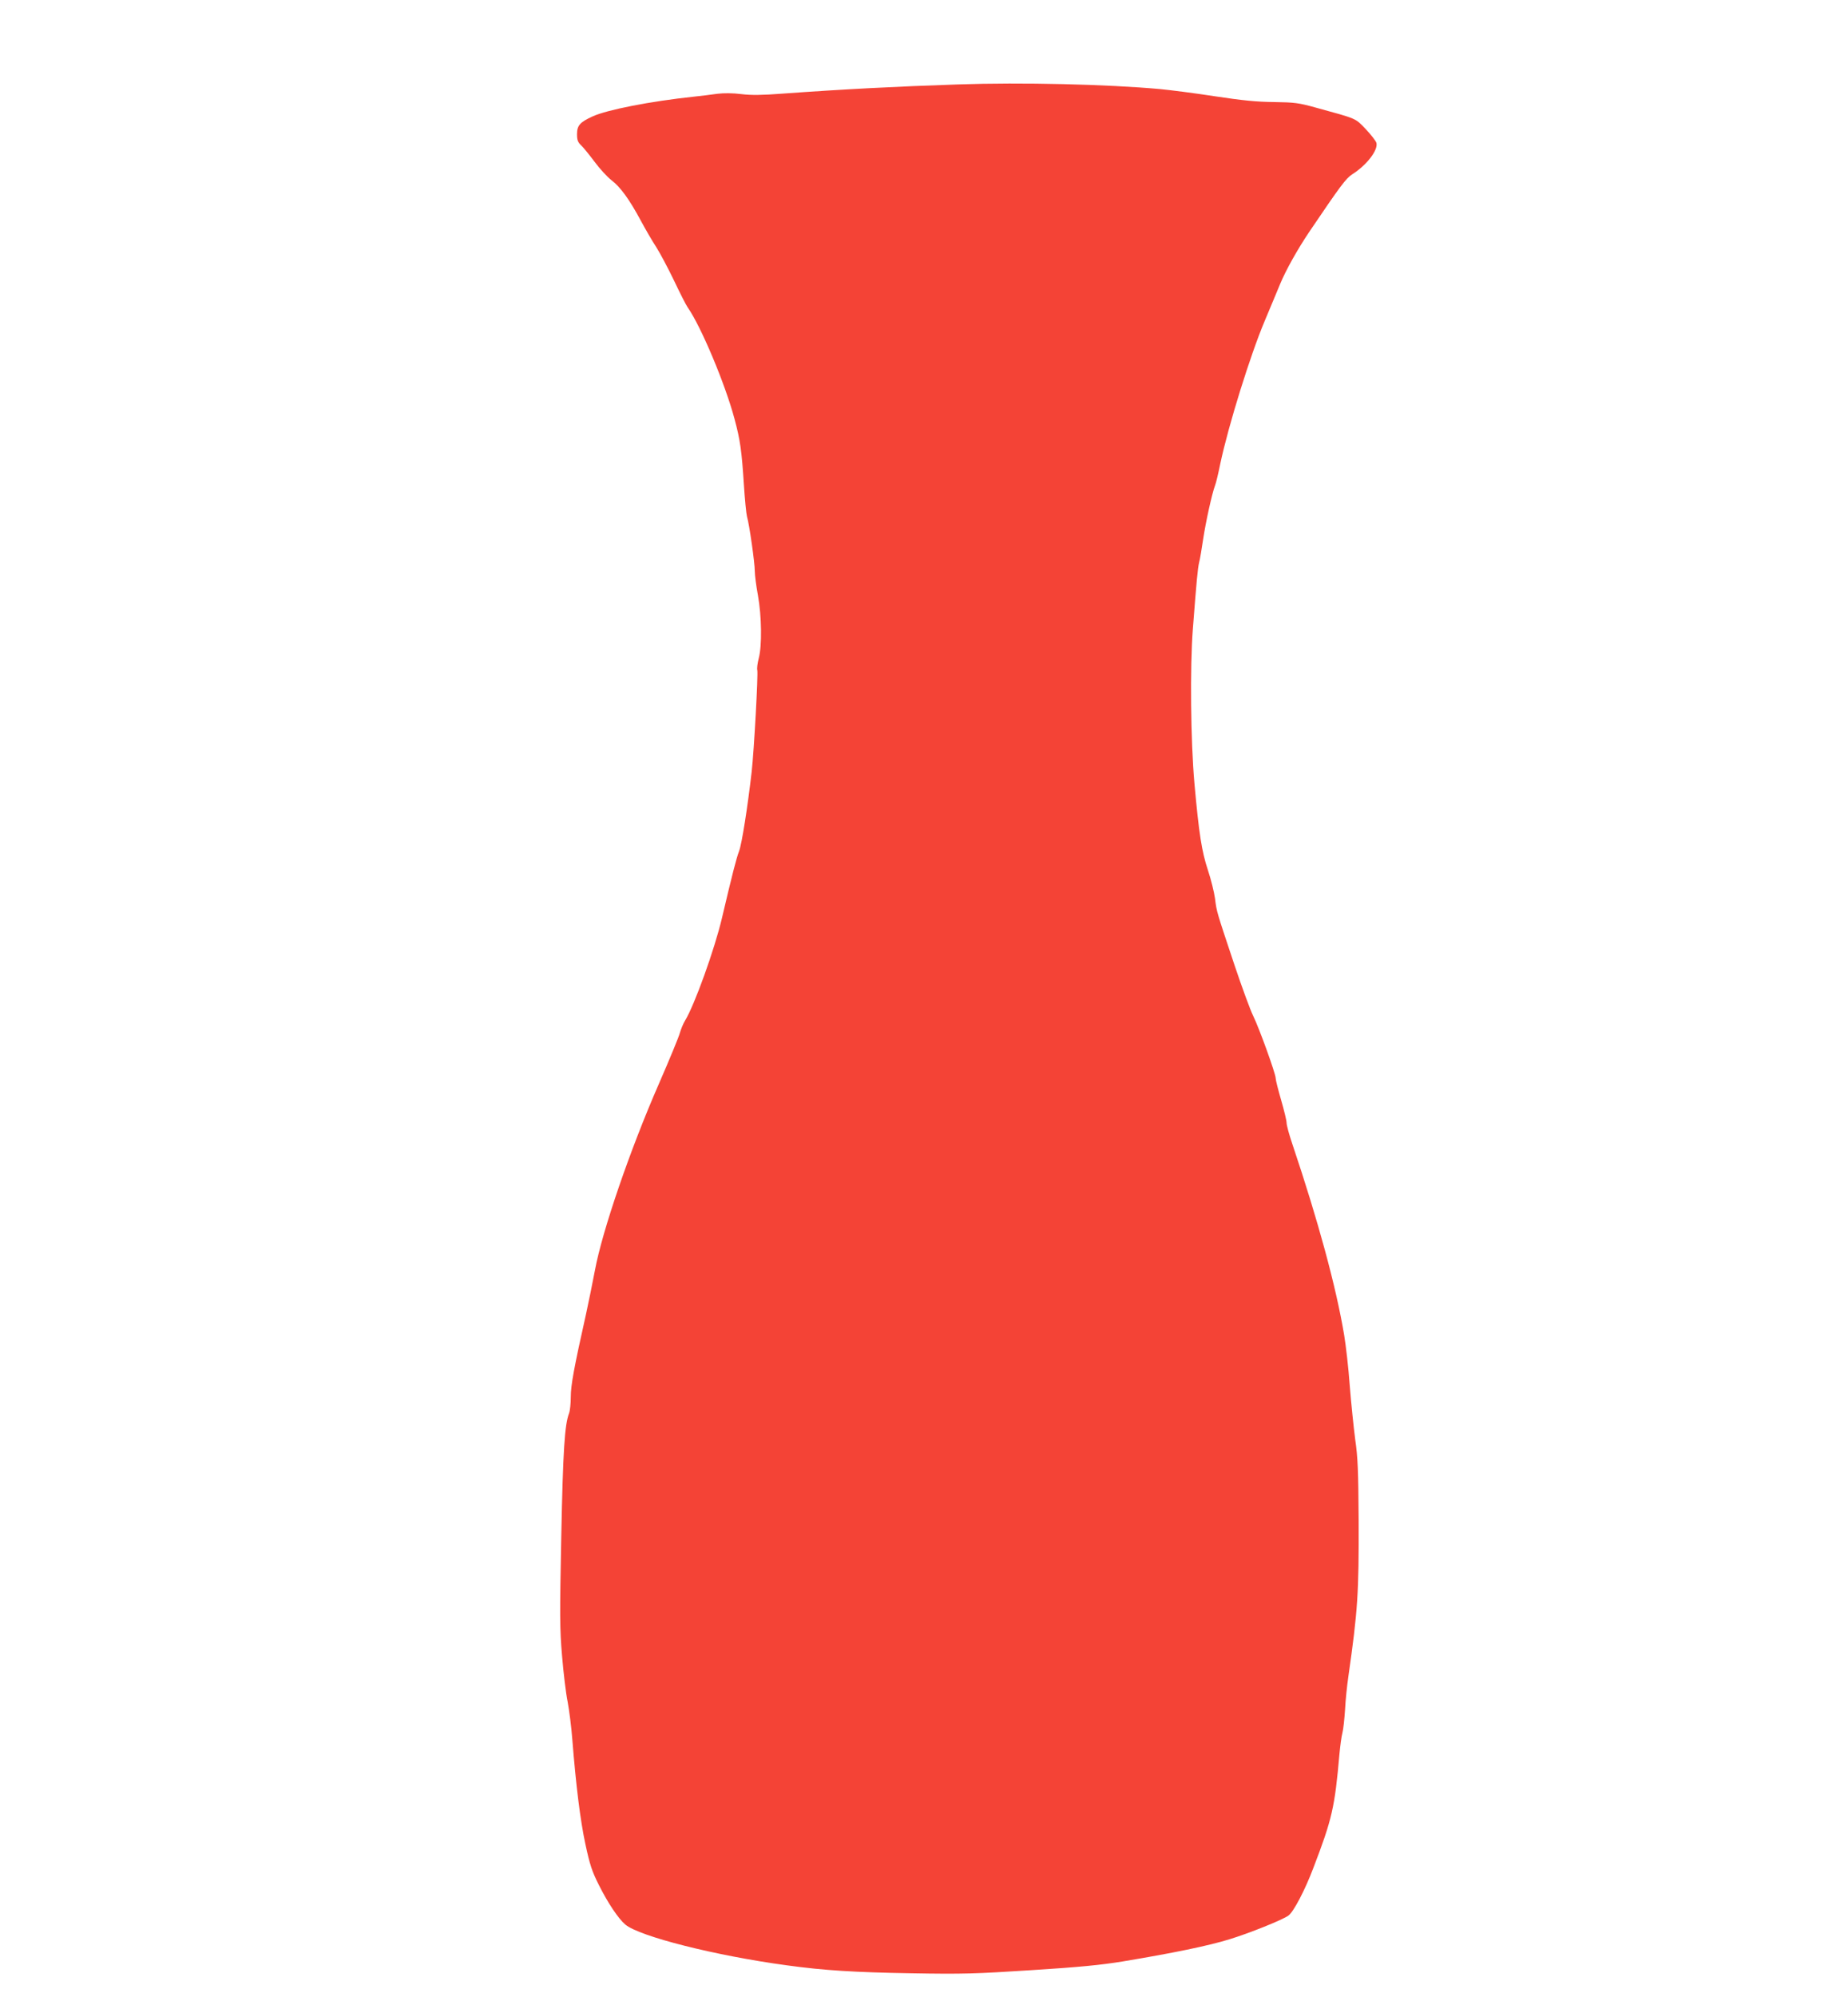 <?xml version="1.0" standalone="no"?>
<!DOCTYPE svg PUBLIC "-//W3C//DTD SVG 20010904//EN"
 "http://www.w3.org/TR/2001/REC-SVG-20010904/DTD/svg10.dtd">
<svg version="1.0" xmlns="http://www.w3.org/2000/svg"
 width="1185pt" height="1280pt" viewBox="0 0 1185 1280"
 preserveAspectRatio="xMidYMid meet">
<g transform="translate(0,1280) scale(0.1,-0.1)"
fill="#f44336" stroke="none">
<path d="M6145 12259 c-394 -13 -742 -31 -1127 -59 -131 -10 -201 -11 -265 -3
-56 7 -112 7 -153 2 -36 -5 -105 -14 -155 -19 -272 -29 -551 -83 -645 -126
-81 -37 -100 -58 -100 -114 0 -37 5 -51 26 -71 14 -13 53 -61 86 -105 33 -45
82 -98 109 -119 58 -44 116 -125 188 -259 29 -54 73 -130 98 -168 25 -39 76
-135 115 -216 38 -80 77 -157 87 -171 86 -122 242 -494 301 -716 37 -137 46
-205 60 -421 6 -94 15 -186 20 -205 15 -50 50 -296 50 -350 0 -25 9 -94 20
-154 24 -132 27 -324 5 -405 -8 -30 -12 -64 -9 -75 6 -25 -21 -518 -36 -650
-26 -226 -63 -464 -81 -510 -17 -45 -42 -141 -110 -430 -47 -199 -176 -558
-237 -657 -11 -18 -25 -52 -32 -76 -6 -24 -67 -172 -136 -330 -185 -423 -362
-940 -409 -1192 -15 -80 -41 -206 -57 -280 -78 -348 -98 -458 -98 -532 0 -42
-5 -89 -11 -105 -28 -72 -39 -236 -50 -788 -10 -508 -10 -592 5 -767 9 -109
25 -242 36 -295 10 -54 24 -163 30 -243 23 -290 51 -518 84 -670 28 -130 42
-173 86 -260 58 -116 125 -216 170 -254 91 -76 577 -199 1035 -261 239 -33
437 -45 800 -51 331 -6 412 -3 770 20 301 19 446 33 585 56 319 53 549 100
684 142 125 38 342 125 378 152 33 24 106 163 160 306 120 313 137 387 167
730 5 52 13 113 19 135 6 22 13 90 17 150 3 61 13 155 21 210 60 419 68 537
66 1005 -2 311 -5 399 -22 515 -10 77 -26 232 -35 345 -8 113 -25 259 -36 325
-52 310 -166 730 -333 1226 -20 59 -36 118 -36 133 0 15 -16 80 -35 146 -19
66 -35 128 -35 140 0 29 -106 322 -144 399 -18 36 -72 183 -120 326 -116 348
-114 339 -125 427 -6 42 -26 123 -45 180 -40 120 -58 234 -87 558 -24 269 -29
744 -10 990 24 312 31 386 40 425 6 22 17 89 26 150 16 107 57 294 76 343 6
14 21 77 34 141 52 245 193 698 285 915 37 89 82 195 99 237 37 89 111 221
187 334 201 297 234 341 275 368 92 58 167 155 155 201 -3 12 -34 52 -68 88
-69 72 -53 65 -323 139 -108 30 -135 33 -265 35 -110 1 -202 10 -380 37 -129
20 -287 40 -350 46 -341 31 -888 44 -1295 30z"/>
</g>
</svg>

